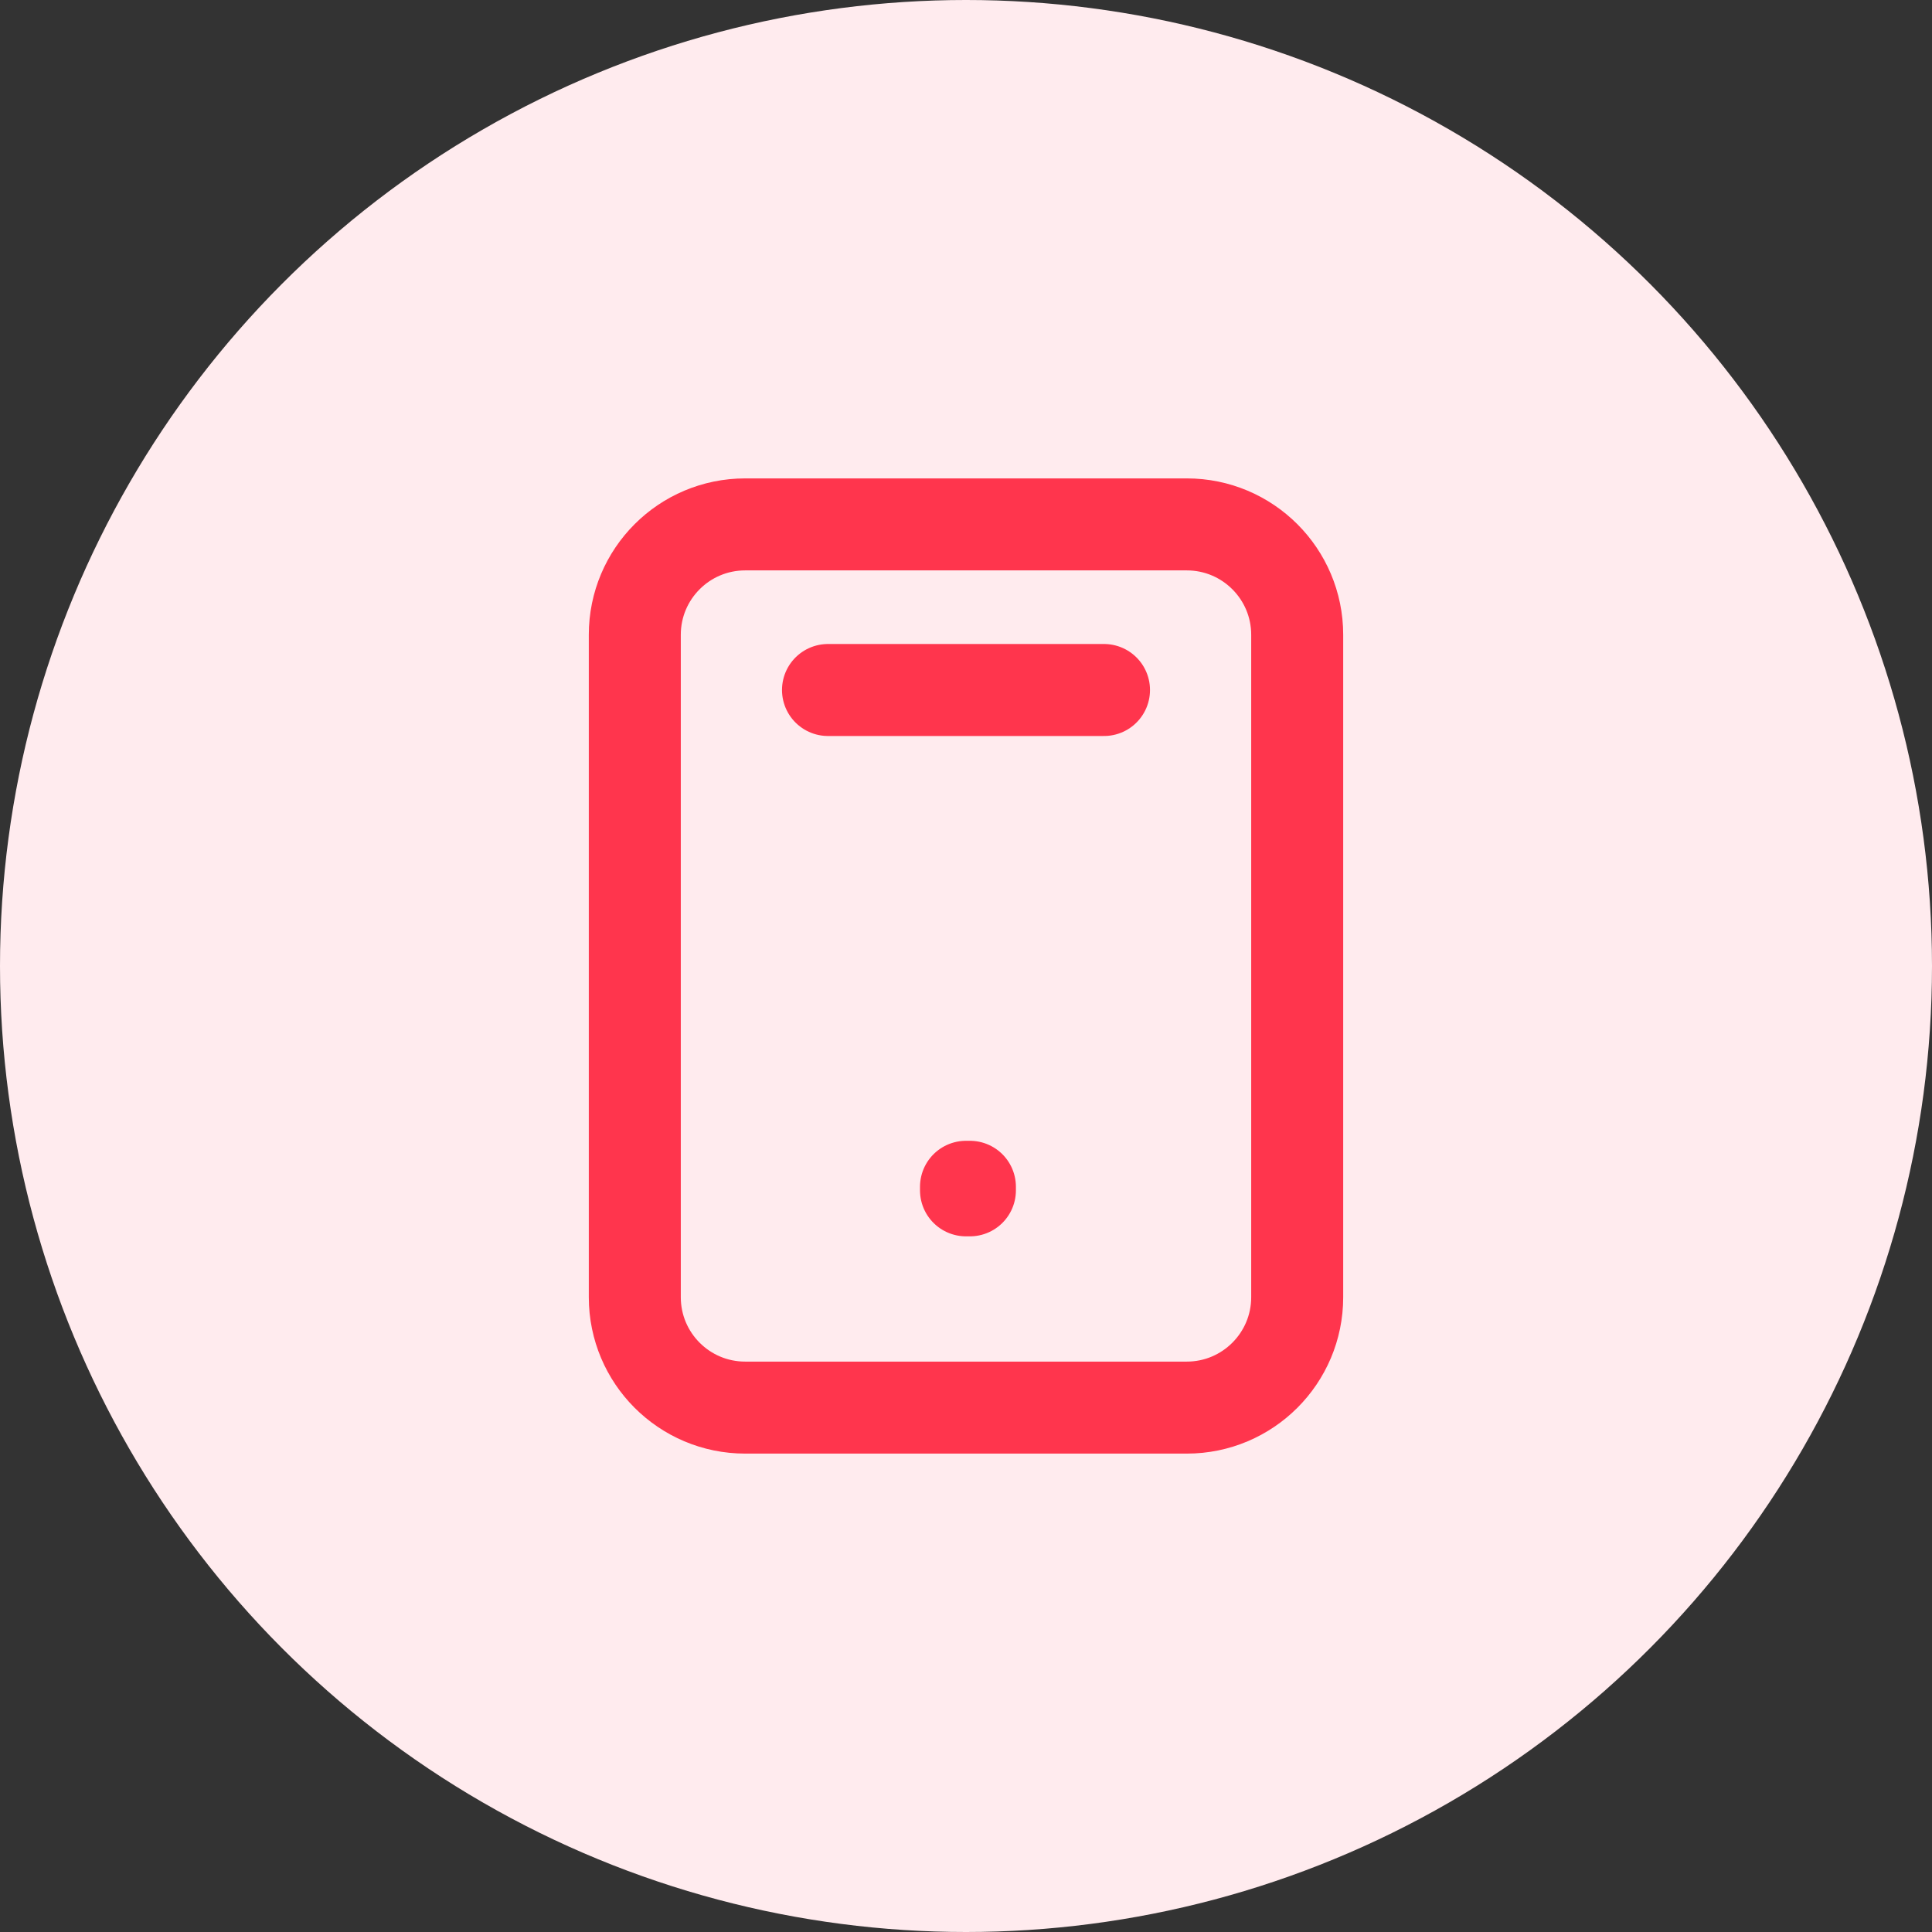<svg width="42" height="42" viewBox="0 0 42 42" fill="none" xmlns="http://www.w3.org/2000/svg">
<rect x="0" y="0" width="42" height="42" fill="#333333" stroke="none"/>
<circle cx="21" cy="21" r="21" fill="#FFEBEE"/>
<path d="M18 15H24M13.8 13.8V28.2C13.8 29.525 14.874 30.6 16.2 30.6H25.8C27.125 30.6 28.2 29.525 28.2 28.2V13.8C28.2 12.474 27.125 11.4 25.8 11.4L16.2 11.4C14.874 11.4 13.8 12.474 13.8 13.8ZM21 25.8H21.085V25.877H21V25.8Z" stroke="#FF354D" stroke-width="2" stroke-linecap="round" stroke-linejoin="round"/>
</svg>
